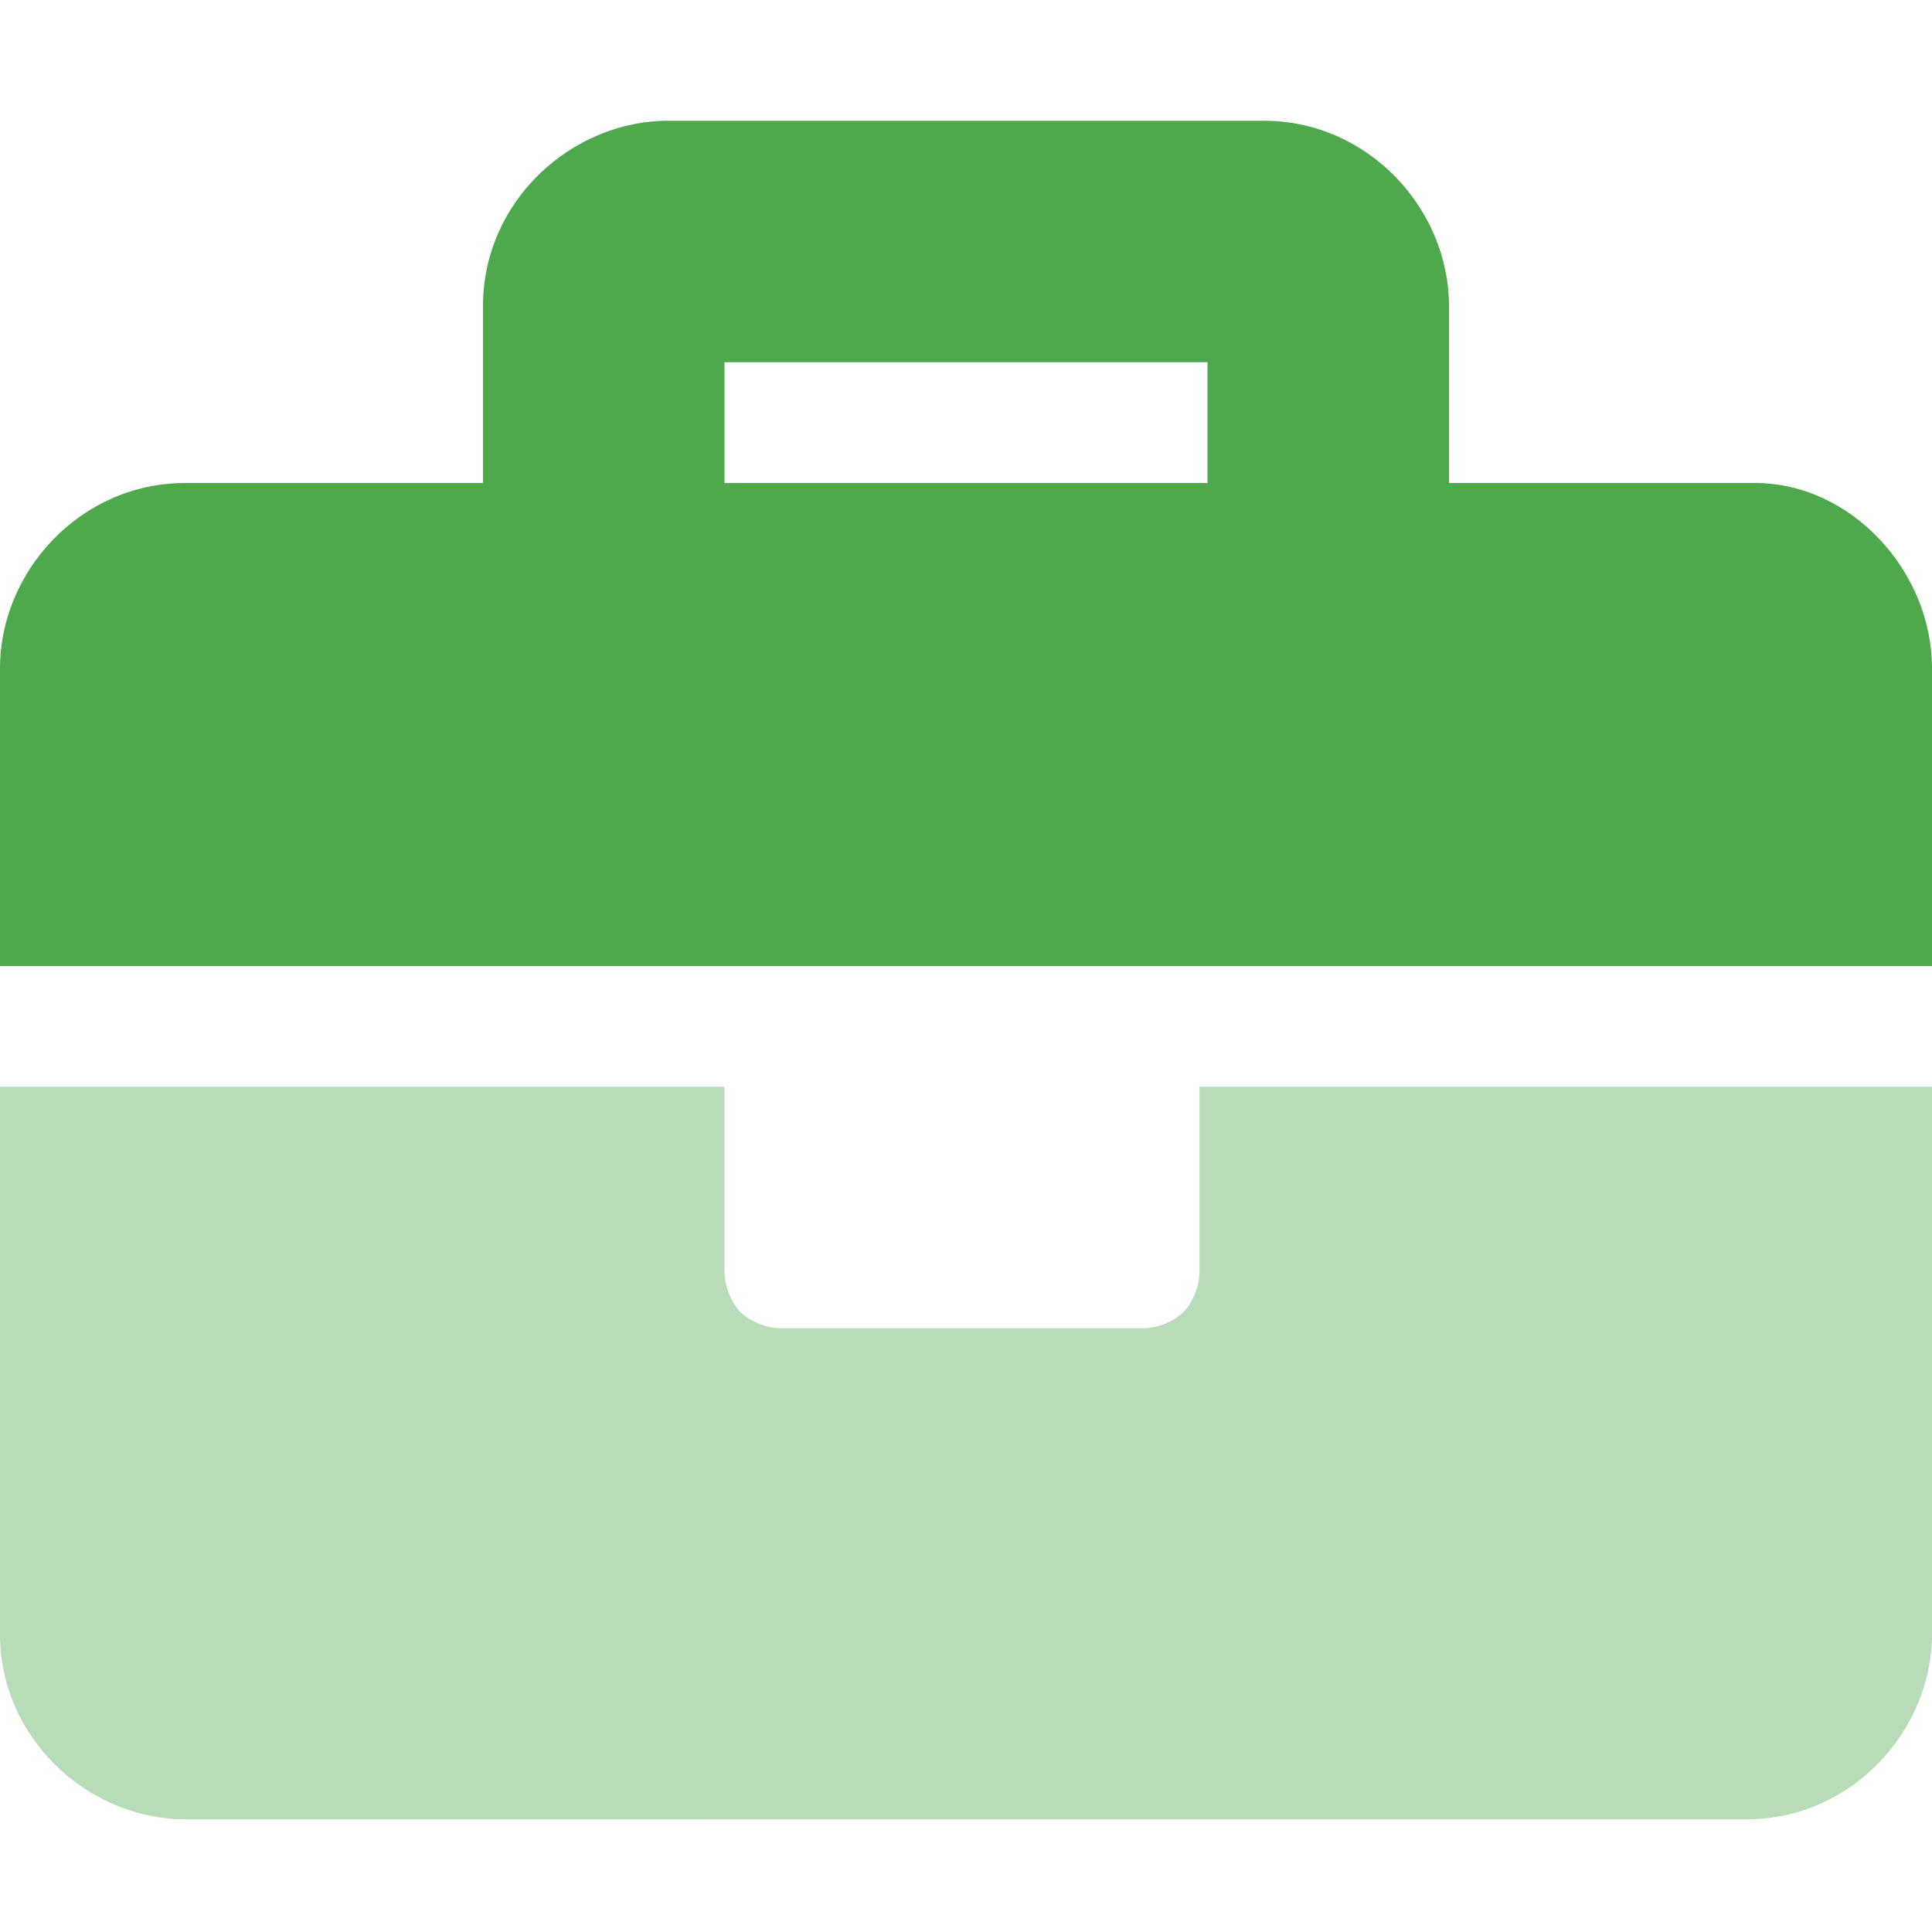 <?xml version="1.0" encoding="utf-8"?>
<!-- Generator: Adobe Illustrator 23.0.1, SVG Export Plug-In . SVG Version: 6.00 Build 0)  -->
<svg version="1.1" id="Layer_1" xmlns="http://www.w3.org/2000/svg" xmlns:xlink="http://www.w3.org/1999/xlink" x="0px" y="0px"
	 width="24px" height="24px" viewBox="0 0 24 24" style="enable-background:new 0 0 24 24;" xml:space="preserve">
<style type="text/css">
	.st0{opacity:0.4;fill:#4EA94C;enable-background:new    ;}
	.st1{fill:#4EA94C;}
</style>
<path class="st0" d="M15,13.5h9v6.8c0,1.2-1,2.3-2.3,2.3H2.3c-1.2,0-2.3-1-2.3-2.3v-6.8h9v2.3c0,0.2,0.1,0.4,0.2,0.5
	c0.1,0.1,0.3,0.2,0.5,0.2h4.5c0.2,0,0.4-0.1,0.5-0.2c0.1-0.1,0.2-0.3,0.2-0.5V13.5z"/>
<path class="st1" d="M21.8,6H18V3.8c0-1.2-1-2.3-2.3-2.3H8.3C7.1,1.5,6,2.5,6,3.8V6H2.3C1,6,0,7.1,0,8.3V12h24V8.3
	C24,7.1,23,6,21.8,6z M15,6H9V4.5h6V6z"/>
</svg>
